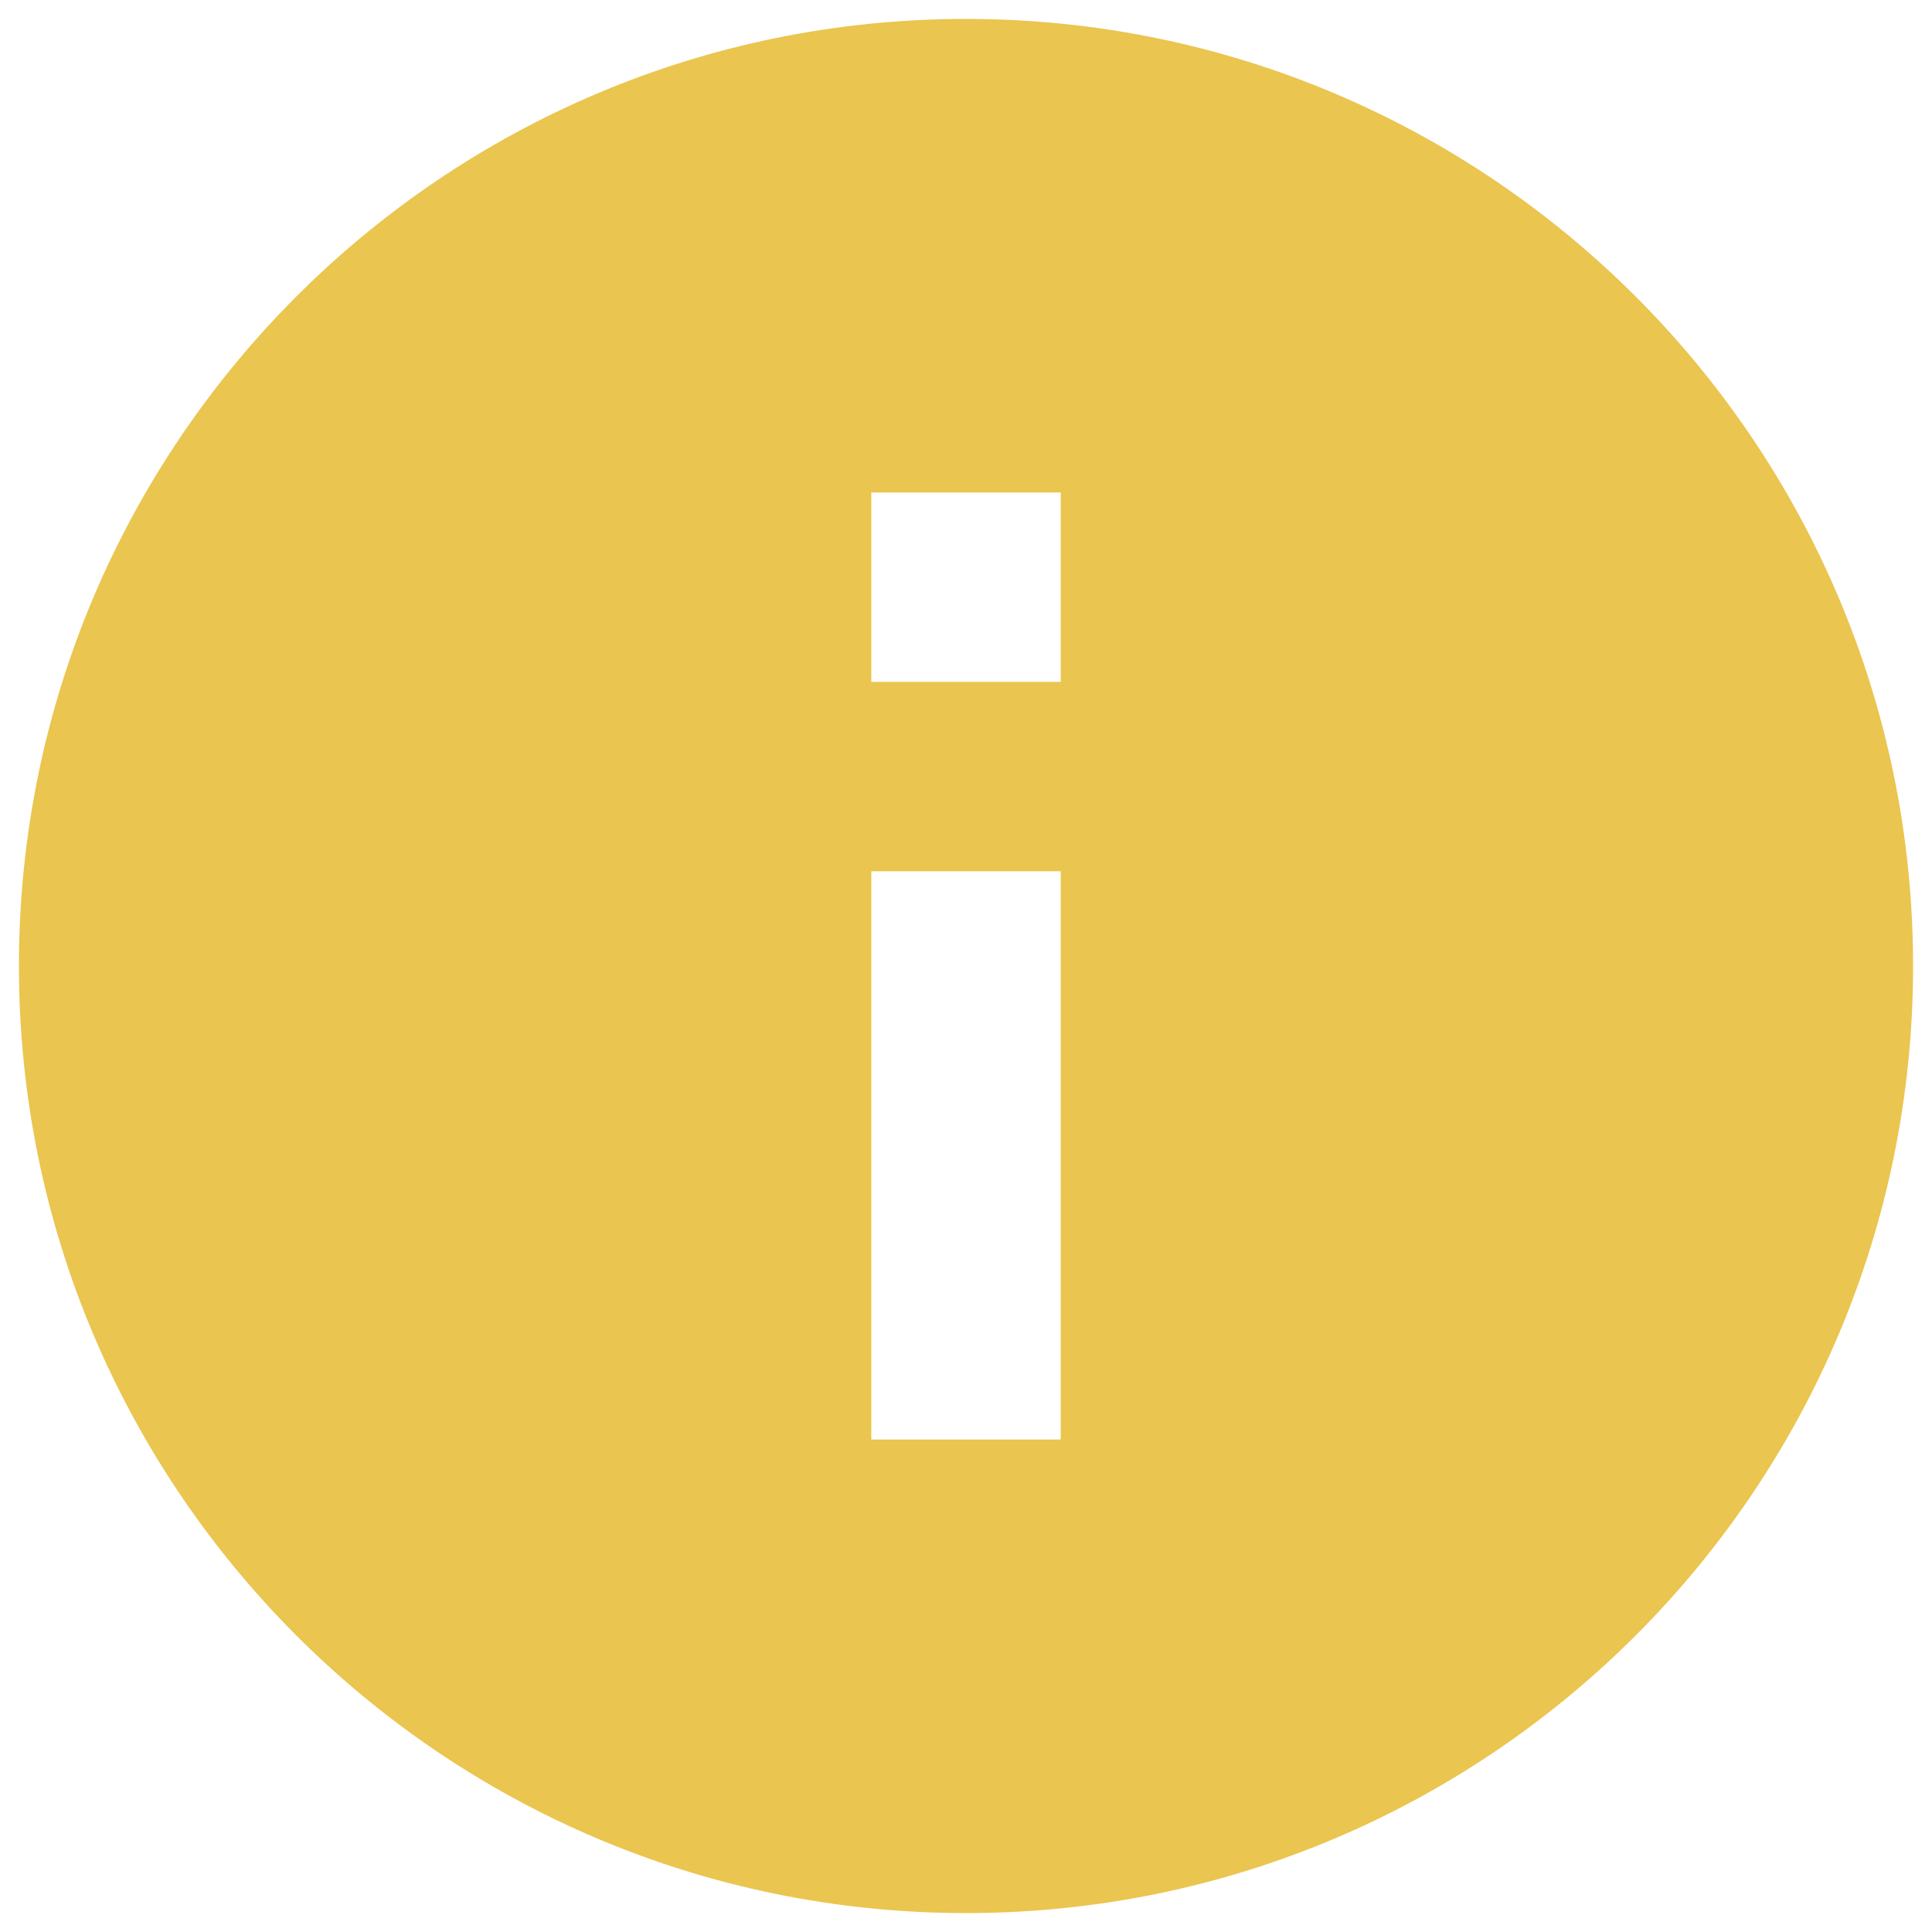 <svg xmlns="http://www.w3.org/2000/svg" width="34" height="34" fill="none"><path fill="#EAC54F" d="M17 .333C7.8.333.333 7.8.333 17 .333 26.2 7.8 33.667 17 33.667c9.2 0 16.667-7.467 16.667-16.667C33.667 7.8 26.2.333 17 .333zm1.667 25h-3.334v-10h3.334v10zm0-13.333h-3.334V8.667h3.334V12z"/></svg>